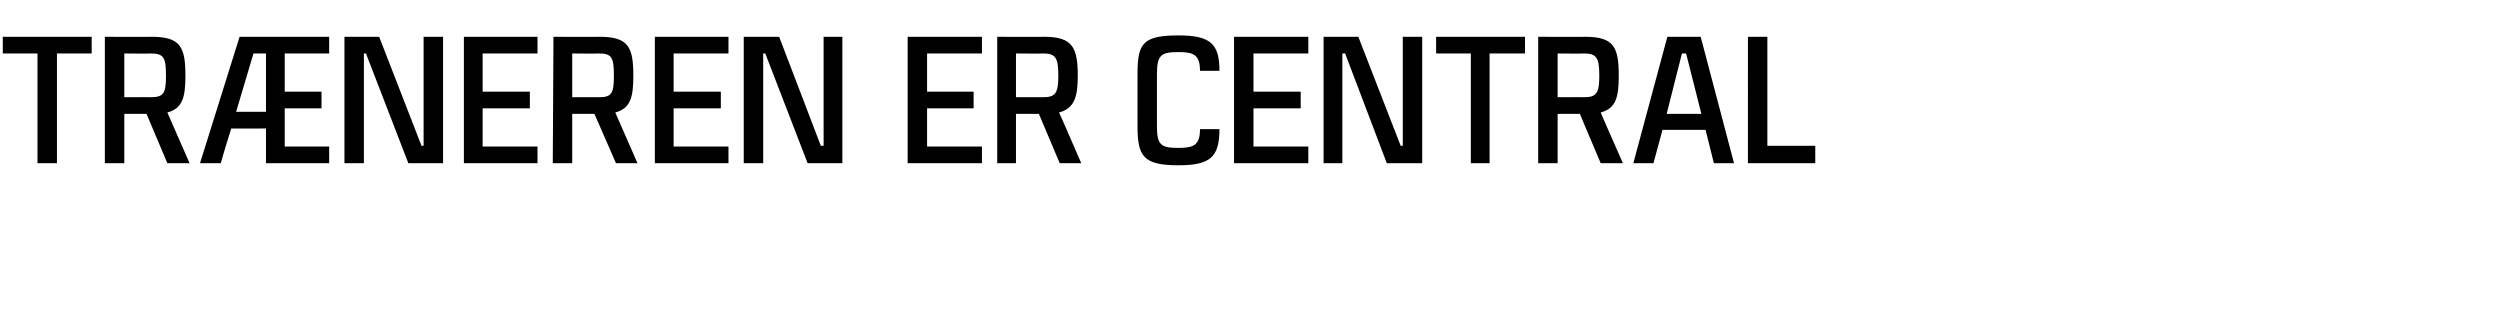 <?xml version="1.0" standalone="no"?><!DOCTYPE svg PUBLIC "-//W3C//DTD SVG 1.1//EN" "http://www.w3.org/Graphics/SVG/1.1/DTD/svg11.dtd"><svg xmlns="http://www.w3.org/2000/svg" version="1.1" width="360px" height="46.5px" viewBox="0 -4 360 46.5" style="top:-4px"><desc>Tr neren er central</desc><defs/><g id="Polygon371156"><path d="m13.2 3.7h-5v15.8H5.4V3.7h-5V1.3h12.8v2.4zm7.9 8.7h-3.2v7.1h-2.8V1.3s6.8.03 6.8 0c4.1 0 4.8 1.5 4.8 5.6c0 3.1-.4 4.7-2.6 5.3l3.2 7.3h-3.2l-3-7.1zM17.9 10s3.85-.02 3.8 0c1.9 0 2.2-.6 2.2-3.1c0-2.6-.3-3.2-2.2-3.2c.05.04-3.8 0-3.8 0v6.3zm16.6-8.7h12.9v2.4H41v5.5h5.3v2.4H41v5.5h6.4v2.4h-9.1v-5s-5.01.03-5 0c-.5 1.6-1.1 3.5-1.5 5h-3l5.7-18.2zM34 12.1h4.3V3.7h-1.8L34 12.1zM63.8 1.3v18.2h-5L52.7 3.7h-.3v15.8h-2.8V1.3h5L60.7 17h.3V1.3h2.8zm5.7 2.4v5.5h6.8v2.4h-6.8v5.5h7.9v2.4H66.8V1.3h10.6v2.4h-7.9zm16.1 8.7h-3.2v7.1h-2.8l.1-18.2s6.72.03 6.7 0c4.1 0 4.8 1.5 4.8 5.6c0 3.1-.4 4.7-2.6 5.3l3.2 7.3h-3.1l-3.1-7.1zM82.4 10s3.86-.02 3.9 0c1.8 0 2.1-.6 2.1-3.1c0-2.6-.3-3.2-2.1-3.2c-.04.04-3.9 0-3.9 0v6.3zM97 3.7v5.5h6.8v2.4H97v5.5h7.9v2.4H94.3V1.3h10.6v2.4H97zm24.3-2.4v18.2h-5l-6.1-15.8h-.3v15.8h-2.8V1.3h5.1l6 15.7h.4V1.3h2.7zm12.2 2.4v5.5h6.7v2.4h-6.7v5.5h7.9v2.4h-10.7V1.3h10.7v2.4h-7.9zm16.1 8.7h-3.3v7.1h-2.7V1.3s6.75.03 6.8 0c4 0 4.8 1.5 4.8 5.6c0 3.1-.5 4.7-2.7 5.3c.04-.01 3.2 7.3 3.2 7.3h-3.1l-3-7.1zm-3.3-2.4s3.9-.02 3.9 0c1.8 0 2.2-.6 2.2-3.1c0-2.6-.4-3.2-2.2-3.2c0 .04-3.9 0-3.9 0v6.3zm29.3 4.6c0 4-1.3 5.2-5.9 5.2c-5.1 0-5.9-1.3-5.9-5.7V6.7c0-4.4.7-5.6 5.9-5.6c4.6 0 5.9 1.2 5.9 5.1h-2.8c0-2.3-.9-2.7-3.1-2.7c-2.5 0-3.1.4-3.1 3.2v7.5c0 2.7.6 3.1 3.1 3.1c2.2 0 3.1-.4 3.1-2.7h2.8zm4.9-10.9v5.5h6.8v2.4h-6.8v5.5h7.9v2.4h-10.7V1.3h10.7v2.4h-7.9zm24.3-2.4v18.2h-5.1l-6-15.8h-.4v15.8h-2.7V1.3h5l6.1 15.7h.3V1.3h2.8zm14.8 2.4h-5.1v15.8h-2.7V3.7h-5V1.3h12.8v2.4zm7.9 8.7h-3.2v7.1h-2.8V1.3s6.78.03 6.8 0c4.1 0 4.8 1.5 4.8 5.6c0 3.1-.4 4.7-2.6 5.3c-.03-.01 3.2 7.3 3.2 7.3h-3.2l-3-7.1zm-3.2-2.4s3.83-.02 3.8 0c1.8 0 2.2-.6 2.2-3.1c0-2.6-.4-3.2-2.2-3.2c.03.04-3.8 0-3.8 0v6.3zm21.3 4.7h-6.2l-1.3 4.8h-2.9l4.9-18.2h4.8l4.8 18.2h-2.9l-1.2-4.8zm-.6-2.3l-2.2-8.7h-.6l-2.2 8.7h5zm16.4 4.6v2.5h-9.7V1.3h2.8V17h6.9z" stroke="none" fill="#000"/></g></svg>